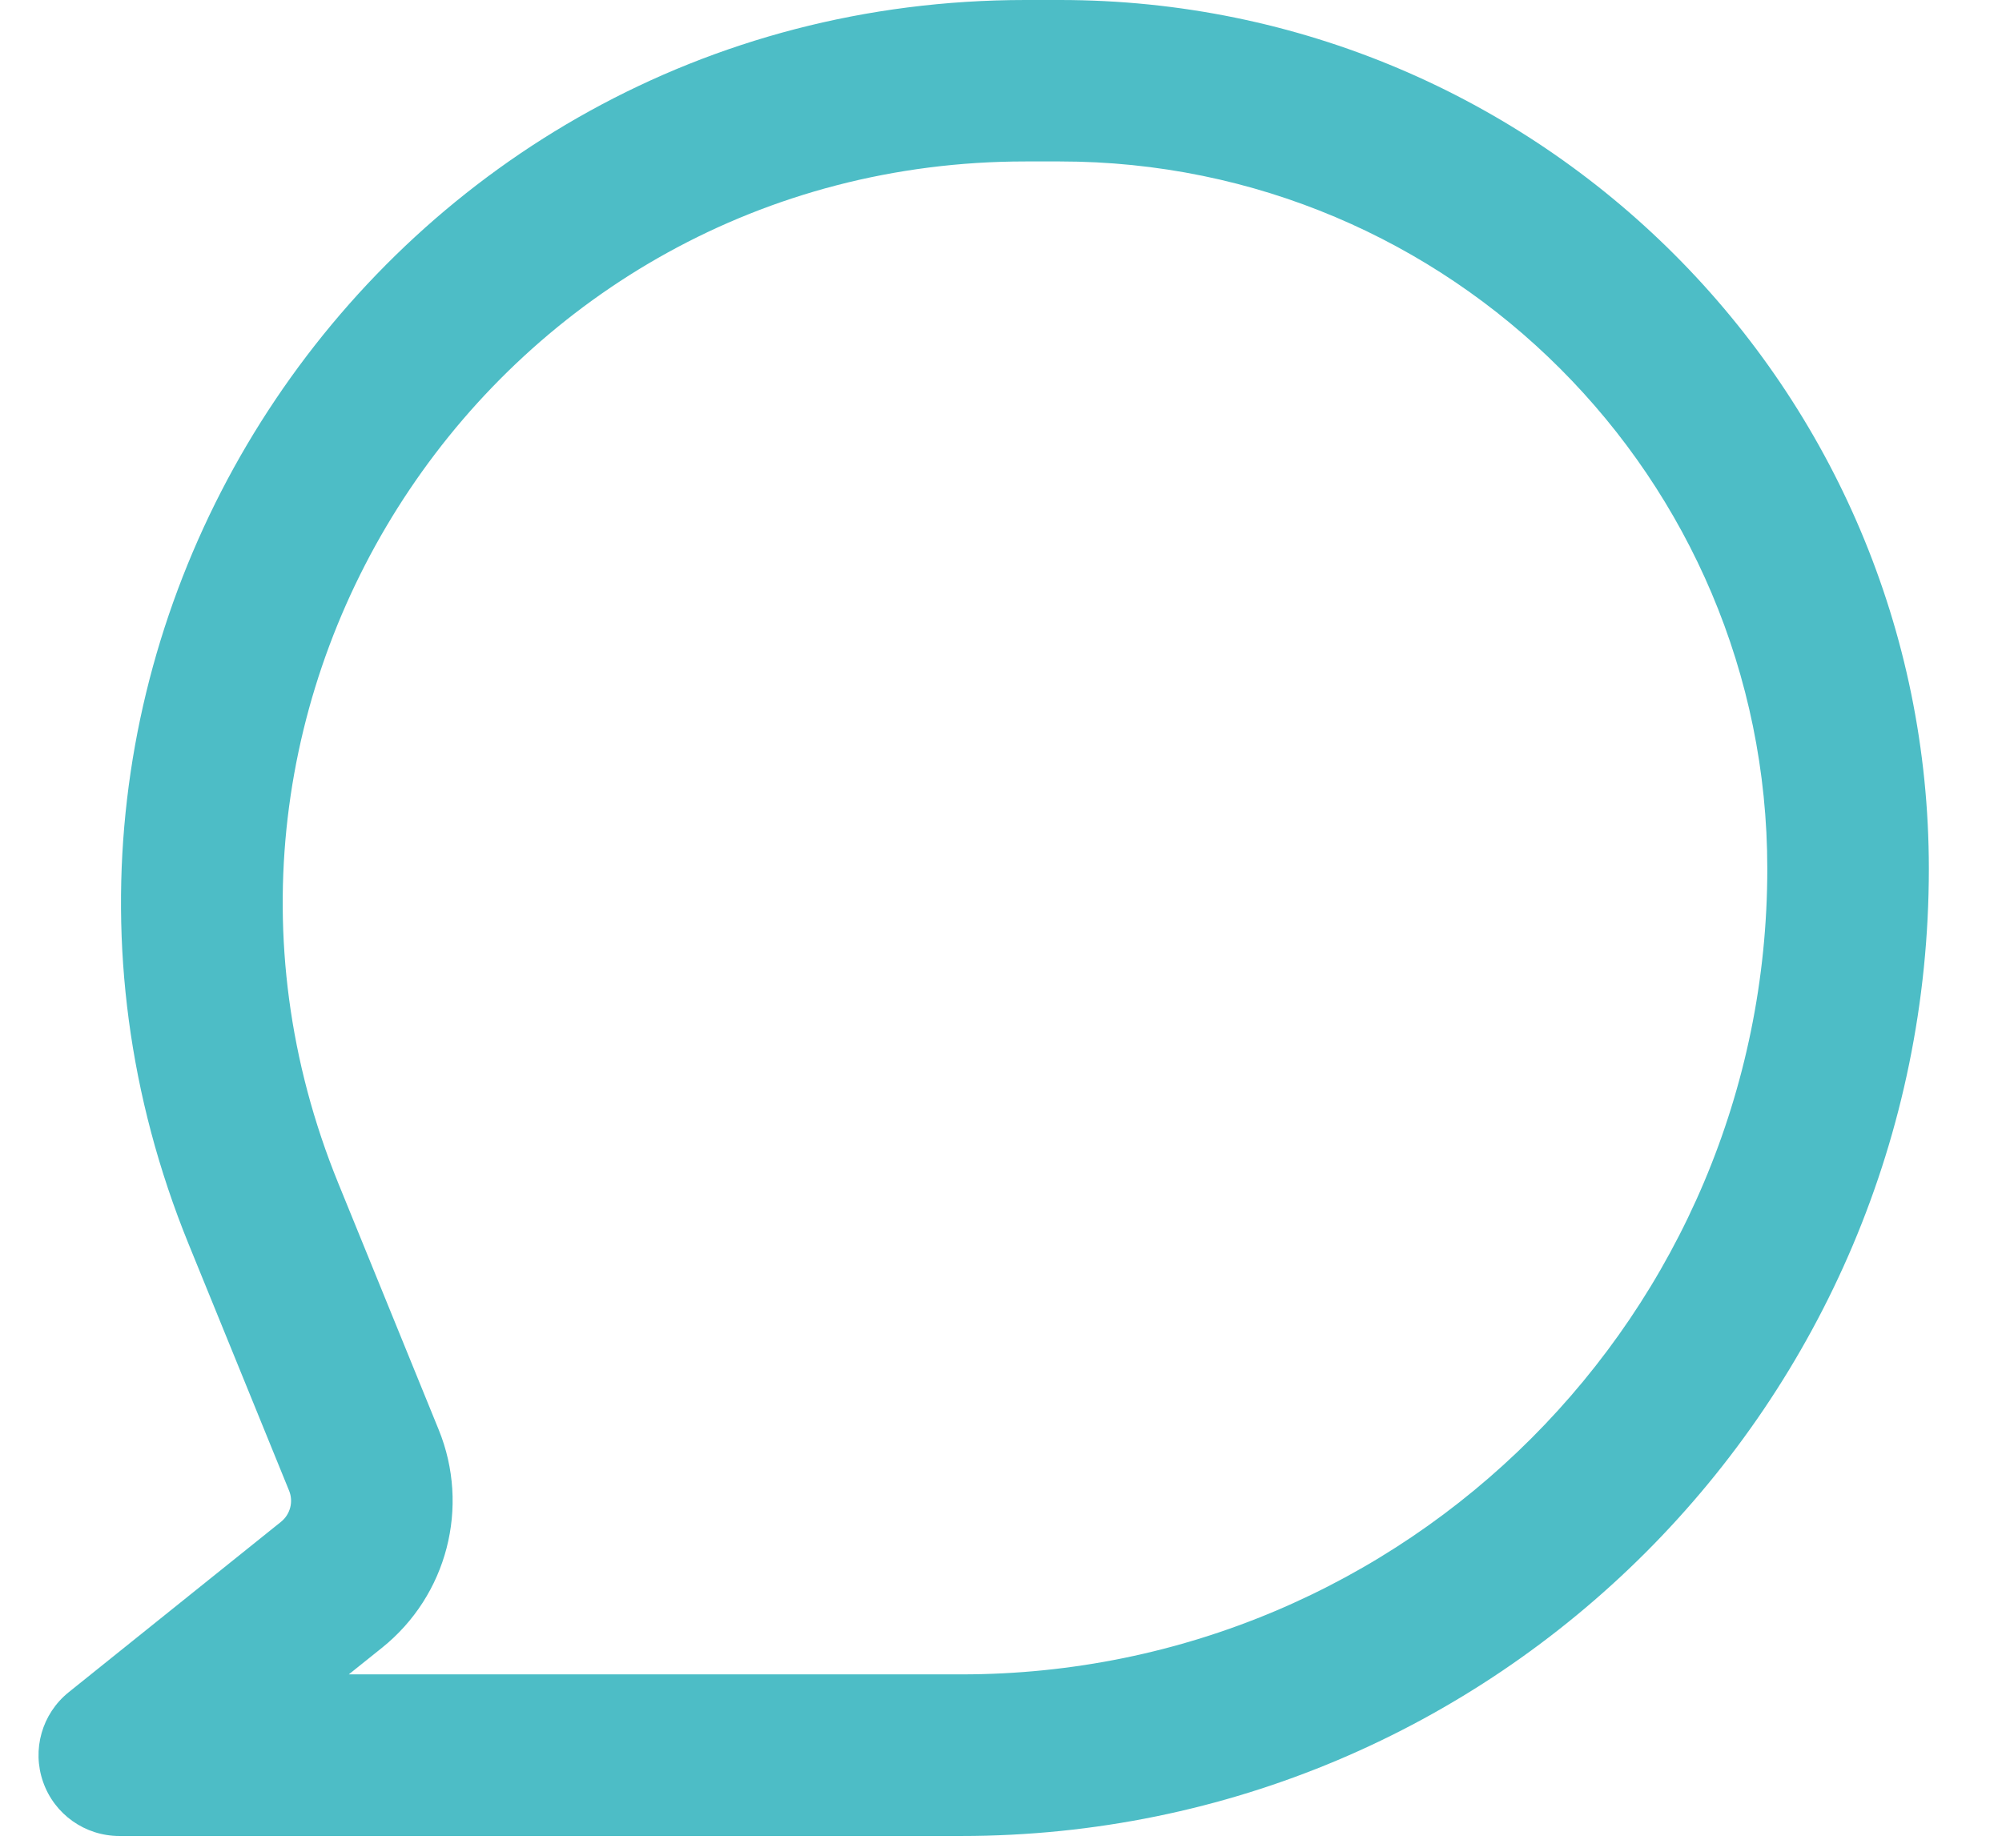<svg width="26" height="24" viewBox="0 0 26 24" fill="none" xmlns="http://www.w3.org/2000/svg">
<path fill="#4DBDC6" fill-rule="evenodd" clip-rule="evenodd" d="M2.45 16.16C-0.693 8.443 4.984 0 13.317 0H13.766C19.998 0 25.05 5.052 25.05 11.284C25.05 18.222 19.425 23.847 12.487 23.847H1.549C1.104 23.847 0.707 23.566 0.56 23.146C0.412 22.726 0.545 22.259 0.892 21.98L3.65 19.766C3.77 19.669 3.813 19.504 3.754 19.361L2.45 16.16ZM13.317 2.097C6.474 2.097 1.812 9.031 4.393 15.368L5.697 18.569C6.106 19.572 5.807 20.723 4.963 21.401L4.53 21.748H12.487C18.267 21.748 22.952 17.063 22.952 11.283C22.952 6.21 18.839 2.097 13.766 2.097H13.317Z" />
</svg>
